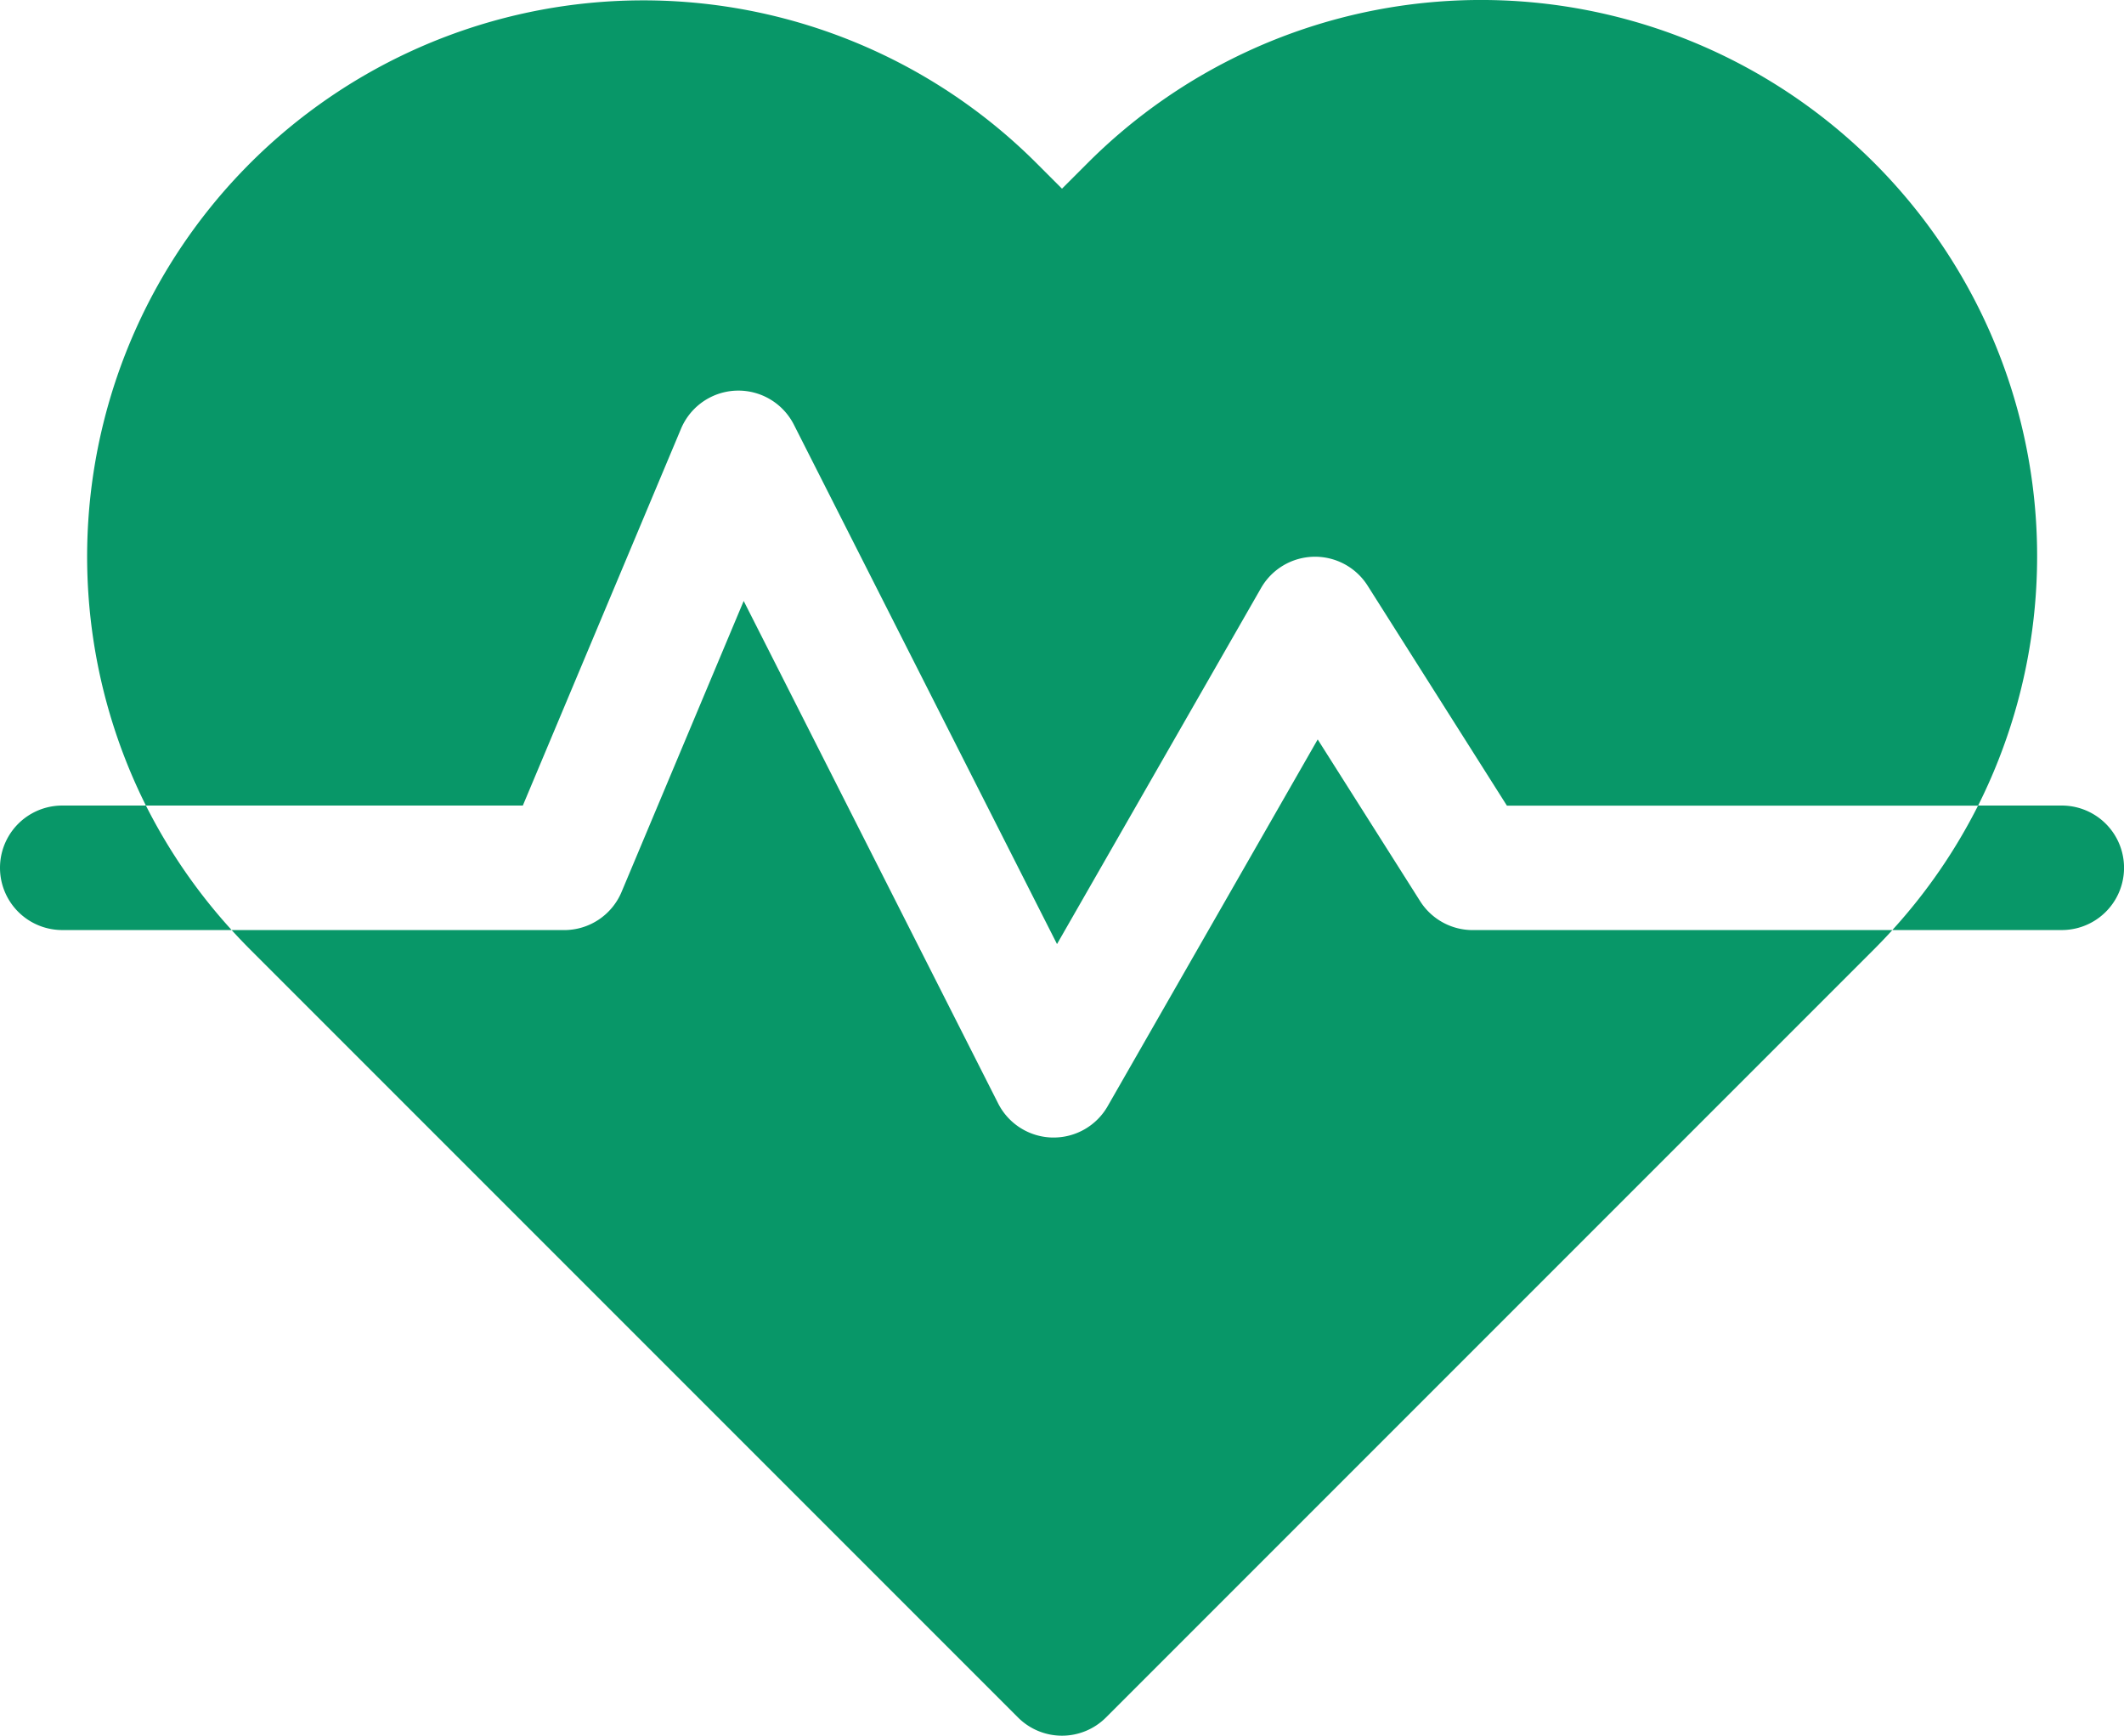 <svg xmlns="http://www.w3.org/2000/svg" width="51.5" height="42.076" viewBox="0 0 51.5 42.076">
  <g id="heart-beat" transform="translate(0 -46.844)">
    <path id="Path_4610" data-name="Path 4610" d="M84.662,198.977l-2.483-3.92-5.093,8.892a1.509,1.509,0,0,1-1.309.759h-.039a1.509,1.509,0,0,1-1.307-.826L68.261,191.7,65.3,198.754a1.509,1.509,0,0,1-1.391.925H55.846q.216.237.443.465l18.623,18.623a1.508,1.508,0,0,0,2.134,0l18.623-18.623q.228-.228.443-.465H85.937A1.509,1.509,0,0,1,84.662,198.977Z" transform="translate(-50.229 -130.287)" fill="#089768"/>
    <path id="Path_4611" data-name="Path 4611" d="M35.4,57.239a1.509,1.509,0,0,1,2.737-.1l6.38,12.592L49.464,61.1a1.509,1.509,0,0,1,2.584-.058l3.378,5.334H66.849A13.484,13.484,0,0,0,45.264,50.792l-.626.626-.626-.626A13.486,13.486,0,0,0,22.426,66.373h9.139Z" transform="translate(-18.888)" fill="#089768"/>
    <path id="Path_4612" data-name="Path 4612" d="M1.509,241a1.509,1.509,0,0,0,0,3.018H5.617A13.462,13.462,0,0,1,3.538,241Z" transform="translate(0 -174.627)" fill="#089768"/>
    <path id="Path_4613" data-name="Path 4613" d="M460.263,241h-2.03a13.465,13.465,0,0,1-2.079,3.018h4.109a1.509,1.509,0,0,0,0-3.018Z" transform="translate(-410.271 -174.627)" fill="#089768"/>
  </g>
</svg>
